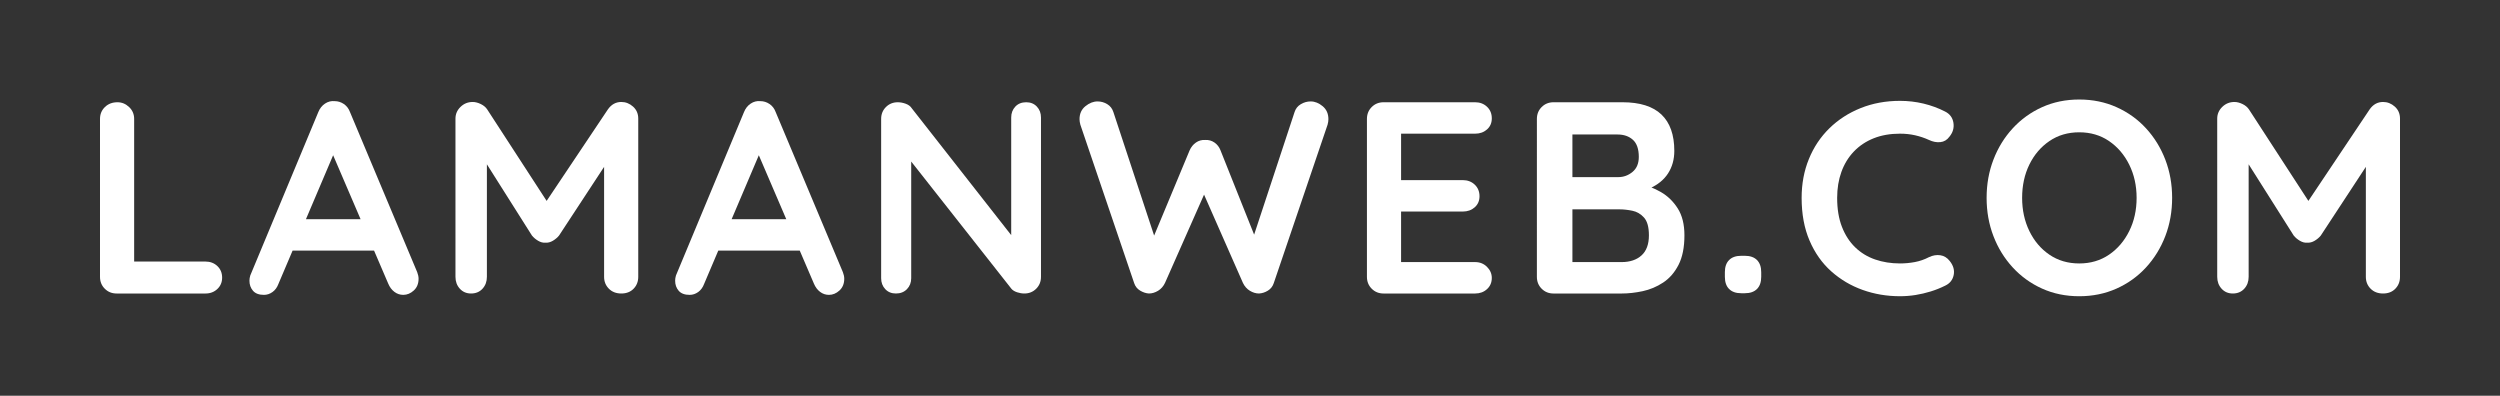 <svg xmlns="http://www.w3.org/2000/svg" xmlns:xlink="http://www.w3.org/1999/xlink" id="Layer_1" x="0px" y="0px" viewBox="0 0 300 47.49" xml:space="preserve"><rect x="0" y="0" width="300" height="47.49" fill="#333333" stroke="none"/><g>	<path fill="#FFFFFF" d="M24.656,31.385c0.568,0,1.043,0.18,1.426,0.541c0.383,0.361,0.574,0.826,0.574,1.393  c0,0.547-0.192,1-0.574,1.361c-0.383,0.361-0.858,0.541-1.426,0.541H14c-0.569,0-1.044-0.191-1.426-0.574  C12.191,34.265,12,33.789,12,33.22V14.27c0-0.568,0.197-1.044,0.59-1.426c0.393-0.382,0.896-0.574,1.508-0.574  c0.525,0,0.989,0.192,1.393,0.574c0.405,0.383,0.607,0.858,0.607,1.426v17.672l-0.721-0.557H24.656z"></path>	<path fill="#FFFFFF" d="M40.492,17.417L33.41,34.073c-0.153,0.415-0.388,0.737-0.705,0.967c-0.317,0.229-0.661,0.344-1.033,0.344  c-0.59,0-1.028-0.164-1.312-0.491c-0.284-0.328-0.426-0.732-0.426-1.214c0-0.196,0.033-0.404,0.099-0.623l8.164-19.607  c0.175-0.437,0.443-0.776,0.804-1.017c0.36-0.24,0.748-0.338,1.164-0.295c0.393,0,0.759,0.115,1.098,0.344  c0.338,0.229,0.584,0.552,0.737,0.967l8.066,19.213c0.109,0.284,0.164,0.546,0.164,0.787c0,0.59-0.192,1.06-0.574,1.41  c-0.383,0.35-0.804,0.525-1.263,0.525c-0.393,0-0.749-0.12-1.066-0.361c-0.317-0.24-0.563-0.568-0.737-0.984l-7.049-16.426  L40.492,17.417z M34.426,30.073l1.803-3.771h8.853l0.623,3.771H34.426z"></path>	<path fill="#FFFFFF" d="M56.721,12.237c0.306,0,0.628,0.082,0.967,0.245c0.339,0.164,0.596,0.377,0.771,0.639l7.967,12.263  l-1.639-0.066l8.164-12.197c0.416-0.59,0.952-0.885,1.607-0.885c0.525,0,0.995,0.186,1.409,0.557  c0.416,0.372,0.623,0.852,0.623,1.442V33.22c0,0.569-0.186,1.044-0.557,1.426c-0.371,0.383-0.865,0.574-1.475,0.574  c-0.613,0-1.11-0.191-1.492-0.574c-0.382-0.382-0.574-0.858-0.574-1.426V17.778l1.279,0.295L67.082,28.27  c-0.197,0.241-0.443,0.448-0.738,0.623c-0.295,0.175-0.596,0.251-0.901,0.229c-0.284,0.022-0.574-0.054-0.869-0.229  c-0.295-0.175-0.541-0.382-0.738-0.623l-6.262-9.902l0.853-1.738v16.59c0,0.569-0.176,1.044-0.525,1.426  c-0.35,0.383-0.809,0.574-1.377,0.574c-0.546,0-0.995-0.191-1.344-0.574c-0.35-0.382-0.525-0.858-0.525-1.426V14.237  c0-0.546,0.202-1.016,0.607-1.41C55.666,12.434,56.153,12.237,56.721,12.237z"></path>	<path fill="#FFFFFF" d="M91.574,17.417l-7.081,16.656c-0.154,0.415-0.388,0.737-0.705,0.967s-0.662,0.344-1.033,0.344  c-0.59,0-1.028-0.164-1.311-0.491c-0.285-0.328-0.427-0.732-0.427-1.214c0-0.196,0.033-0.404,0.098-0.623l8.165-19.607  c0.174-0.437,0.442-0.776,0.803-1.017c0.361-0.24,0.749-0.338,1.164-0.295c0.393,0,0.759,0.115,1.098,0.344  c0.338,0.229,0.585,0.552,0.737,0.967l8.065,19.213c0.11,0.284,0.164,0.546,0.164,0.787c0,0.59-0.192,1.06-0.574,1.41  c-0.382,0.35-0.803,0.525-1.262,0.525c-0.394,0-0.749-0.12-1.066-0.361c-0.317-0.24-0.562-0.568-0.737-0.984l-7.049-16.426  L91.574,17.417z M85.508,30.073l1.803-3.771h8.853l0.623,3.771H85.508z"></path>	<path fill="#FFFFFF" d="M123.147,12.27c0.525,0,0.951,0.175,1.279,0.525c0.329,0.35,0.492,0.787,0.492,1.312V33.22  c0,0.569-0.191,1.044-0.573,1.426c-0.383,0.383-0.858,0.574-1.427,0.574c-0.284,0-0.573-0.049-0.869-0.147  c-0.295-0.099-0.52-0.235-0.672-0.41l-12.885-16.361l0.853-0.525v15.606c0,0.525-0.17,0.962-0.508,1.312  c-0.339,0.35-0.781,0.525-1.328,0.525c-0.525,0-0.951-0.174-1.279-0.525c-0.328-0.35-0.492-0.787-0.492-1.312V14.27  c0-0.568,0.191-1.044,0.574-1.426c0.382-0.382,0.857-0.574,1.426-0.574c0.305,0,0.623,0.06,0.951,0.18  c0.328,0.121,0.568,0.3,0.721,0.541l12.492,15.935l-0.557,0.393V14.106c0-0.525,0.163-0.962,0.492-1.312  C122.164,12.445,122.601,12.27,123.147,12.27z"></path>	<path fill="#FFFFFF" d="M157.279,12.171c0.503,0,0.983,0.192,1.442,0.574c0.459,0.383,0.688,0.901,0.688,1.557  c0,0.197-0.032,0.416-0.098,0.656l-6.459,19.016c-0.13,0.394-0.366,0.694-0.704,0.902c-0.339,0.208-0.694,0.323-1.065,0.344  c-0.372,0-0.739-0.109-1.099-0.328c-0.36-0.218-0.639-0.536-0.836-0.951l-4.852-11.017l0.295,0.197l-4.787,10.82  c-0.196,0.415-0.476,0.733-0.836,0.951c-0.361,0.219-0.728,0.328-1.099,0.328c-0.349-0.021-0.699-0.136-1.049-0.344  c-0.349-0.208-0.59-0.508-0.72-0.902l-6.459-19.016c-0.066-0.24-0.098-0.459-0.098-0.656c0-0.656,0.234-1.175,0.704-1.557  c0.47-0.382,0.956-0.574,1.459-0.574c0.415,0,0.804,0.109,1.164,0.328c0.361,0.219,0.606,0.536,0.737,0.951l5.213,15.803  l-0.721-0.033l4.657-11.18c0.174-0.393,0.426-0.705,0.754-0.934c0.328-0.229,0.699-0.333,1.115-0.311  c0.415-0.022,0.787,0.082,1.114,0.311c0.328,0.229,0.569,0.541,0.721,0.934l4.263,10.689l-0.525,0.328l5.148-15.606  c0.131-0.415,0.382-0.732,0.755-0.951C156.47,12.281,156.863,12.171,157.279,12.171z"></path>	<path fill="#FFFFFF" d="M166.033,12.27h10.983c0.568,0,1.044,0.18,1.426,0.541c0.383,0.361,0.574,0.825,0.574,1.393  c0,0.546-0.191,0.989-0.574,1.328c-0.382,0.339-0.858,0.509-1.426,0.509h-9.18l0.295-0.558v6.394l-0.263-0.263h7.673  c0.568,0,1.043,0.18,1.426,0.541c0.382,0.361,0.574,0.826,0.574,1.393c0,0.547-0.192,0.989-0.574,1.328  c-0.383,0.339-0.858,0.508-1.426,0.508h-7.575l0.164-0.263v6.623l-0.263-0.295h9.148c0.568,0,1.044,0.192,1.426,0.574  c0.383,0.383,0.574,0.825,0.574,1.328c0,0.546-0.191,0.995-0.574,1.344c-0.382,0.35-0.858,0.525-1.426,0.525h-10.983  c-0.569,0-1.044-0.191-1.426-0.574c-0.383-0.382-0.574-0.858-0.574-1.426V14.27c0-0.568,0.191-1.044,0.574-1.426  C164.989,12.461,165.464,12.27,166.033,12.27z"></path>	<path fill="#FFFFFF" d="M194.688,12.27c2.098,0,3.661,0.492,4.689,1.476s1.541,2.437,1.541,4.36c0,1.028-0.252,1.93-0.753,2.705  c-0.504,0.776-1.247,1.377-2.23,1.803c-0.984,0.426-2.198,0.639-3.639,0.639l0.131-1.475c0.677,0,1.453,0.093,2.328,0.279  c0.874,0.186,1.722,0.514,2.541,0.984c0.82,0.47,1.496,1.126,2.032,1.967c0.536,0.842,0.804,1.918,0.804,3.23  c0,1.443-0.236,2.623-0.705,3.541c-0.47,0.918-1.088,1.629-1.852,2.131c-0.765,0.503-1.585,0.847-2.459,1.033  c-0.875,0.186-1.716,0.279-2.525,0.279h-8.164c-0.569,0-1.044-0.191-1.426-0.574c-0.383-0.382-0.574-0.858-0.574-1.426V14.27  c0-0.568,0.191-1.044,0.574-1.426c0.382-0.382,0.857-0.574,1.426-0.574H194.688z M194.098,16.139h-5.836l0.427-0.525v5.935  l-0.394-0.295h5.902c0.633,0,1.202-0.208,1.704-0.623c0.503-0.415,0.755-1.016,0.755-1.803c0-0.94-0.236-1.623-0.705-2.049  C195.48,16.352,194.863,16.139,194.098,16.139z M194.361,25.122h-5.967l0.296-0.262v6.918l-0.329-0.328h6.23  c1.005,0,1.804-0.267,2.394-0.803c0.59-0.535,0.885-1.338,0.885-2.41c0-0.984-0.196-1.693-0.59-2.131  c-0.393-0.437-0.863-0.71-1.41-0.82C195.322,25.177,194.82,25.122,194.361,25.122z"></path>	<path fill="#FFFFFF" d="M208.952,35.188c-0.634,0-1.121-0.169-1.459-0.509c-0.339-0.338-0.508-0.824-0.508-1.459v-0.557  c0-0.634,0.169-1.12,0.508-1.459c0.338-0.339,0.825-0.509,1.459-0.509h0.426c0.634,0,1.121,0.17,1.459,0.509  c0.339,0.339,0.509,0.825,0.509,1.459v0.557c0,0.635-0.17,1.121-0.509,1.459c-0.338,0.339-0.825,0.509-1.459,0.509H208.952z"></path>	<path fill="#FFFFFF" d="M233.41,13.384c0.568,0.284,0.902,0.733,1,1.344c0.098,0.612-0.061,1.17-0.476,1.672  c-0.284,0.394-0.65,0.613-1.098,0.656c-0.448,0.044-0.902-0.043-1.361-0.262c-0.524-0.241-1.077-0.426-1.655-0.558  c-0.58-0.131-1.186-0.196-1.82-0.196c-1.18,0-2.235,0.186-3.163,0.557c-0.93,0.372-1.722,0.902-2.378,1.59  c-0.655,0.688-1.153,1.503-1.491,2.442c-0.339,0.94-0.509,1.979-0.509,3.115c0,1.334,0.191,2.492,0.574,3.476  c0.382,0.984,0.913,1.803,1.59,2.459c0.677,0.655,1.475,1.142,2.393,1.459c0.919,0.317,1.913,0.475,2.984,0.475  c0.59,0,1.18-0.054,1.771-0.164c0.59-0.109,1.158-0.306,1.704-0.59c0.459-0.218,0.913-0.295,1.361-0.229  c0.448,0.066,0.825,0.295,1.131,0.689c0.437,0.546,0.596,1.109,0.475,1.688c-0.12,0.58-0.454,1-0.999,1.262  c-0.569,0.284-1.154,0.52-1.755,0.705c-0.602,0.186-1.208,0.328-1.82,0.426c-0.613,0.098-1.235,0.147-1.869,0.147  c-1.574,0-3.065-0.251-4.475-0.754c-1.41-0.502-2.667-1.246-3.771-2.23c-1.104-0.984-1.973-2.213-2.606-3.689  c-0.635-1.475-0.951-3.185-0.951-5.131c0-1.683,0.289-3.234,0.869-4.656c0.578-1.421,1.398-2.651,2.459-3.689  c1.06-1.038,2.312-1.847,3.754-2.426c1.443-0.579,3.017-0.869,4.722-0.869c0.962,0,1.902,0.109,2.82,0.328  C231.738,12.652,232.601,12.969,233.41,13.384z"></path>	<path fill="#FFFFFF" d="M260.656,23.745c0,1.639-0.274,3.17-0.82,4.59c-0.546,1.421-1.317,2.672-2.312,3.754  c-0.995,1.082-2.175,1.93-3.541,2.541c-1.366,0.612-2.858,0.918-4.475,0.918c-1.618,0-3.104-0.306-4.459-0.918  c-1.355-0.612-2.531-1.459-3.524-2.541c-0.996-1.082-1.766-2.333-2.312-3.754c-0.546-1.421-0.82-2.951-0.82-4.59  c0-1.639,0.273-3.169,0.82-4.59c0.545-1.421,1.316-2.672,2.312-3.754c0.994-1.082,2.169-1.929,3.524-2.541  c1.355-0.612,2.841-0.918,4.459-0.918c1.617,0,3.109,0.306,4.475,0.918c1.366,0.612,2.547,1.459,3.541,2.541  c0.995,1.082,1.765,2.333,2.312,3.754C260.382,20.576,260.656,22.106,260.656,23.745z M256.393,23.745  c0-1.464-0.295-2.792-0.885-3.984c-0.59-1.191-1.399-2.136-2.427-2.836c-1.028-0.699-2.219-1.049-3.573-1.049  c-1.355,0-2.547,0.35-3.574,1.049c-1.027,0.7-1.83,1.639-2.41,2.82c-0.578,1.18-0.869,2.514-0.869,4  c0,1.465,0.29,2.793,0.869,3.984c0.58,1.192,1.383,2.137,2.41,2.836c1.028,0.7,2.219,1.049,3.574,1.049  c1.354,0,2.545-0.35,3.573-1.049c1.028-0.7,1.837-1.645,2.427-2.836C256.099,26.538,256.393,25.21,256.393,23.745z"></path>	<path fill="#FFFFFF" d="M268.13,12.237c0.306,0,0.629,0.082,0.968,0.245c0.338,0.164,0.594,0.377,0.771,0.639l7.966,12.263  l-1.639-0.066l8.165-12.197c0.415-0.59,0.951-0.885,1.606-0.885c0.525,0,0.995,0.186,1.41,0.557  c0.415,0.372,0.623,0.852,0.623,1.442V33.22c0,0.569-0.187,1.044-0.558,1.426c-0.371,0.383-0.863,0.574-1.475,0.574  c-0.613,0-1.11-0.191-1.492-0.574c-0.382-0.382-0.573-0.858-0.573-1.426V17.778l1.279,0.295l-6.689,10.197  c-0.196,0.241-0.443,0.448-0.737,0.623c-0.296,0.175-0.597,0.251-0.902,0.229c-0.285,0.022-0.574-0.054-0.869-0.229  c-0.296-0.175-0.541-0.382-0.737-0.623l-6.263-9.902l0.853-1.738v16.59c0,0.569-0.175,1.044-0.525,1.426  c-0.35,0.383-0.809,0.574-1.377,0.574c-0.546,0-0.995-0.191-1.344-0.574c-0.35-0.382-0.525-0.858-0.525-1.426V14.237  c0-0.546,0.202-1.016,0.606-1.41C267.076,12.434,267.563,12.237,268.13,12.237z"></path></g></svg>